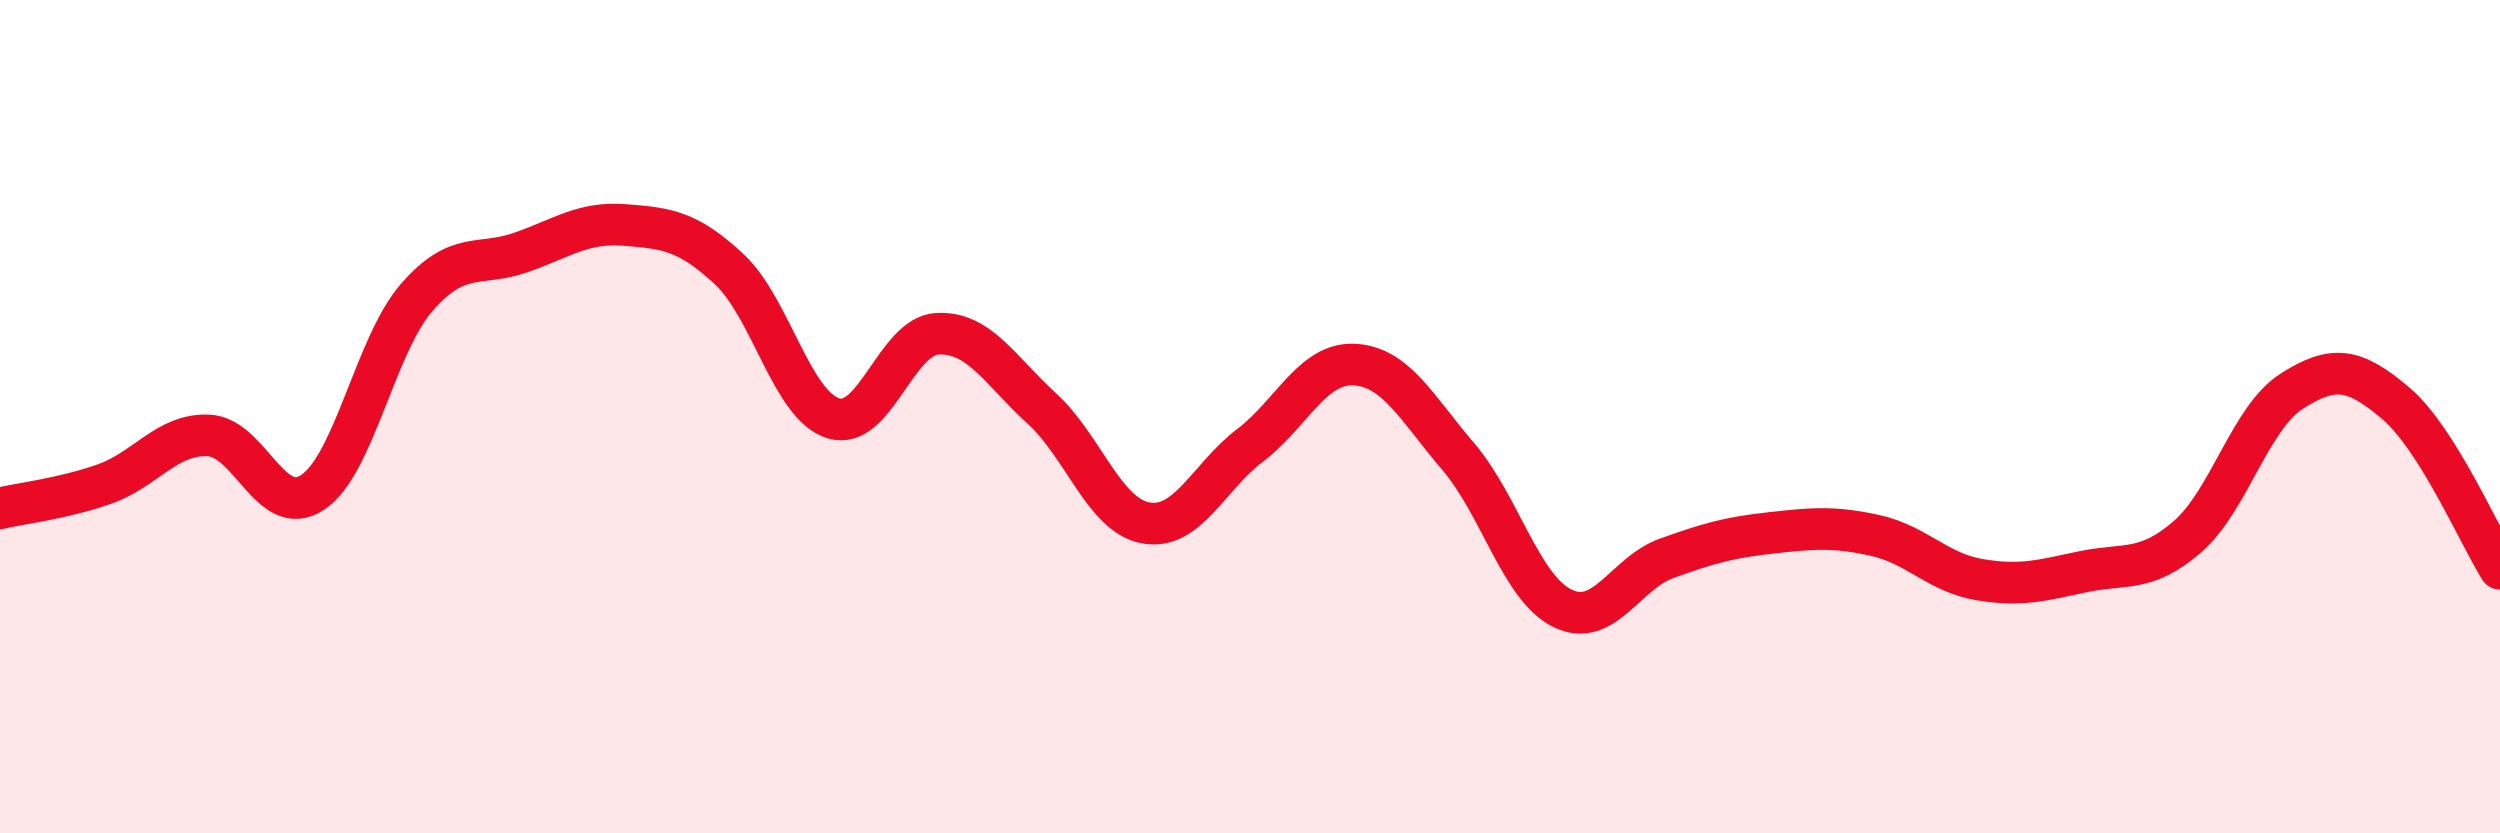 
    <svg width="60" height="20" viewBox="0 0 60 20" xmlns="http://www.w3.org/2000/svg">
      <path
        d="M 0,12.2 C 0.5,12.08 1.5,11.97 2.5,11.62 C 3.5,11.27 4,10.41 5,10.45 C 6,10.49 6.5,12.48 7.5,11.82 C 8.5,11.16 9,8.29 10,7.14 C 11,5.99 11.5,6.41 12.5,6.06 C 13.5,5.71 14,5.32 15,5.4 C 16,5.48 16.5,5.53 17.5,6.46 C 18.5,7.39 19,9.73 20,10.04 C 21,10.35 21.5,8.06 22.5,8.01 C 23.5,7.96 24,8.89 25,9.8 C 26,10.71 26.5,12.37 27.5,12.55 C 28.5,12.73 29,11.45 30,10.69 C 31,9.93 31.5,8.7 32.5,8.75 C 33.5,8.8 34,9.79 35,10.96 C 36,12.13 36.5,14.11 37.5,14.6 C 38.5,15.09 39,13.76 40,13.4 C 41,13.04 41.5,12.9 42.5,12.79 C 43.5,12.68 44,12.63 45,12.85 C 46,13.07 46.5,13.74 47.5,13.91 C 48.5,14.08 49,13.93 50,13.72 C 51,13.51 51.5,13.75 52.5,12.88 C 53.5,12.01 54,10.03 55,9.39 C 56,8.75 56.5,8.83 57.5,9.68 C 58.5,10.53 59.5,12.86 60,13.65L60 20L0 20Z"
        fill="#EB0A25"
        opacity="0.1"
        stroke-linecap="round"
        stroke-linejoin="round"
      />
      <path
        d="M 0,12.2 C 0.5,12.08 1.5,11.97 2.5,11.62 C 3.5,11.27 4,10.41 5,10.45 C 6,10.49 6.5,12.48 7.5,11.82 C 8.5,11.16 9,8.29 10,7.14 C 11,5.99 11.5,6.41 12.5,6.06 C 13.5,5.71 14,5.32 15,5.4 C 16,5.48 16.5,5.53 17.5,6.46 C 18.5,7.39 19,9.73 20,10.04 C 21,10.35 21.5,8.06 22.5,8.01 C 23.5,7.96 24,8.89 25,9.8 C 26,10.71 26.5,12.37 27.5,12.55 C 28.5,12.73 29,11.45 30,10.69 C 31,9.93 31.5,8.7 32.5,8.75 C 33.5,8.8 34,9.79 35,10.96 C 36,12.13 36.5,14.11 37.5,14.6 C 38.5,15.09 39,13.76 40,13.4 C 41,13.04 41.5,12.9 42.5,12.79 C 43.5,12.68 44,12.63 45,12.85 C 46,13.07 46.5,13.74 47.5,13.91 C 48.5,14.08 49,13.93 50,13.72 C 51,13.51 51.5,13.75 52.5,12.88 C 53.5,12.01 54,10.03 55,9.39 C 56,8.75 56.5,8.83 57.5,9.68 C 58.5,10.53 59.5,12.86 60,13.65"
        stroke="#EB0A25"
        stroke-width="1"
        fill="none"
        stroke-linecap="round"
        stroke-linejoin="round"
      />
    </svg>
  